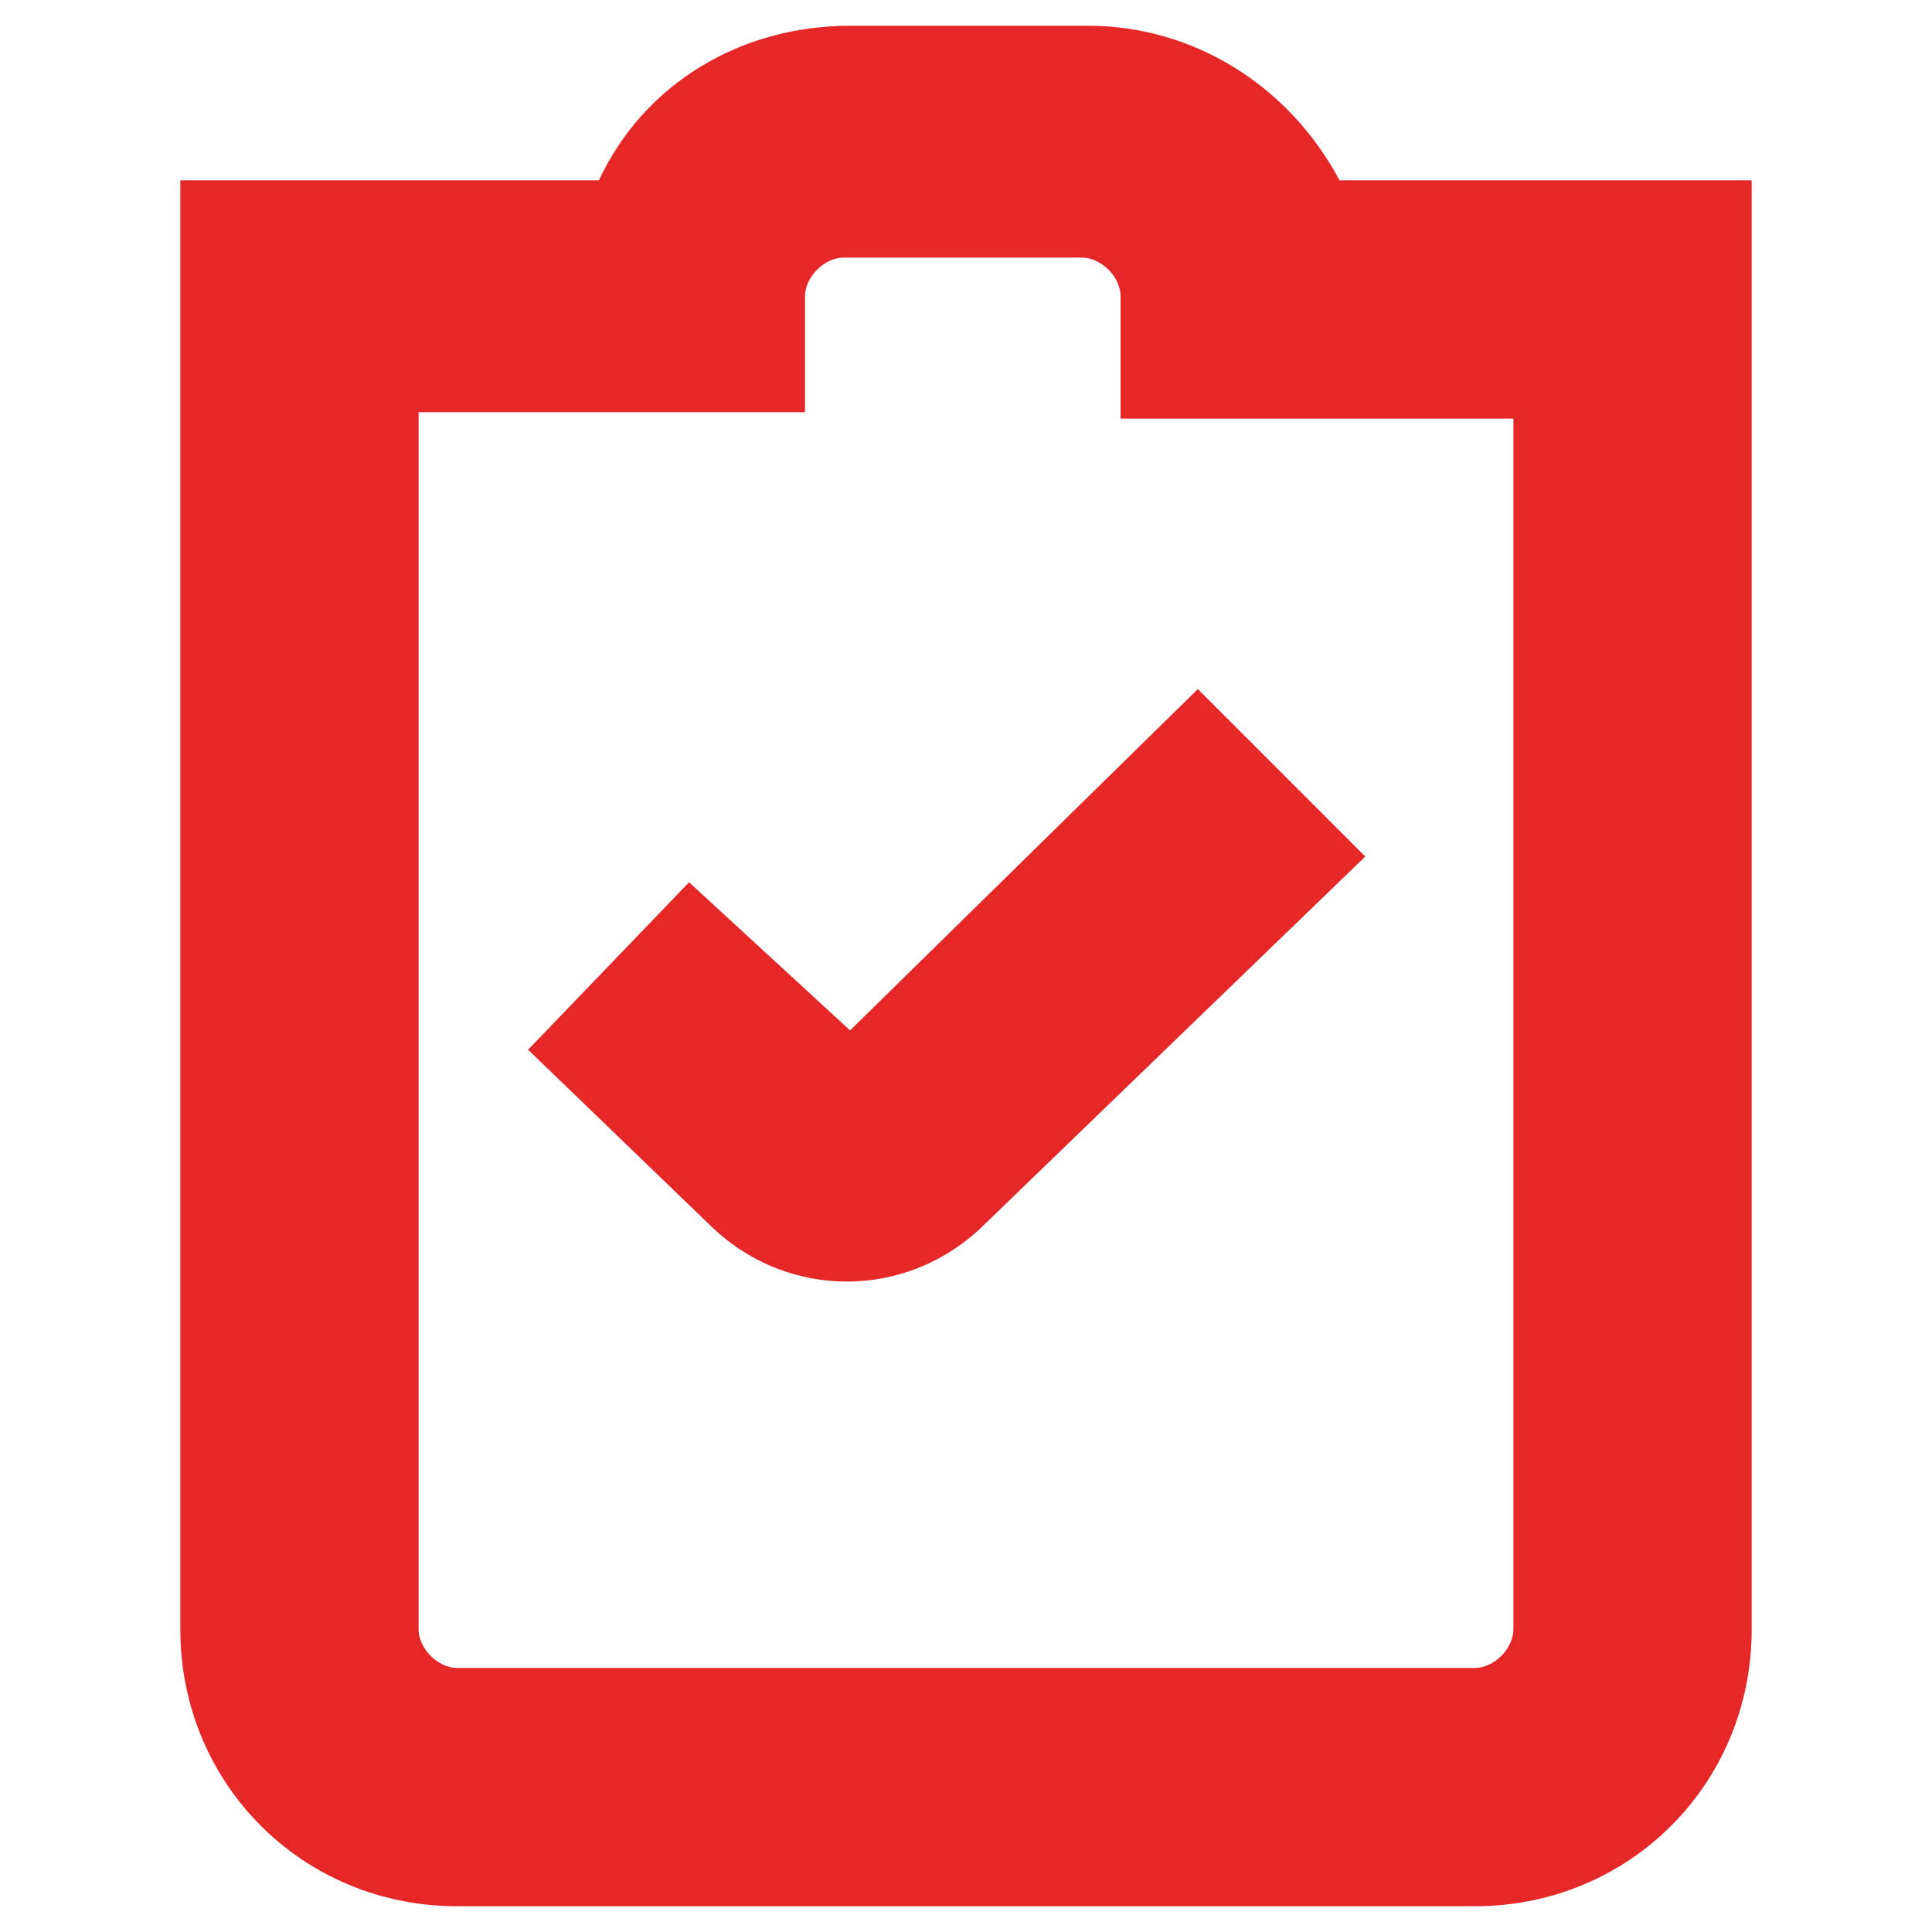 <?xml version="1.0" encoding="utf-8"?>
<!-- Generator: Adobe Illustrator 28.2.0, SVG Export Plug-In . SVG Version: 6.00 Build 0)  -->
<svg version="1.1" id="Vrstva_1" xmlns="http://www.w3.org/2000/svg" xmlns:xlink="http://www.w3.org/1999/xlink" x="0px" y="0px"
	 viewBox="0 0 30 30" style="enable-background:new 0 0 30 30;" xml:space="preserve">
<style type="text/css">
	.st0{fill:#E52727;}
</style>
<path id="clipboard-check" class="st0" d="M13.2,16l5.4-5.3l2.6,2.6L15.3,19c-1.2,1.2-3.1,1.2-4.3,0l-2.8-2.7l2.5-2.6L13.2,16
	L13.2,16z M27.2,2.8v22.5c0,2.4-1.9,4.3-4.3,4.3H7.1c-2.4,0-4.3-1.9-4.3-4.3V2.8h6.5c0.7-1.5,2.2-2.4,3.9-2.4h3.7
	c1.6,0,3.1,0.9,3.9,2.4H27.2z M23.5,6.5h-6.1V4.6c0-0.3-0.3-0.6-0.6-0.6h-3.7c-0.3,0-0.6,0.3-0.6,0.6l0,0v1.8H6.5v18.9
	c0,0.3,0.3,0.6,0.6,0.6h15.8c0.3,0,0.6-0.3,0.6-0.6V6.5z"/>
</svg>
